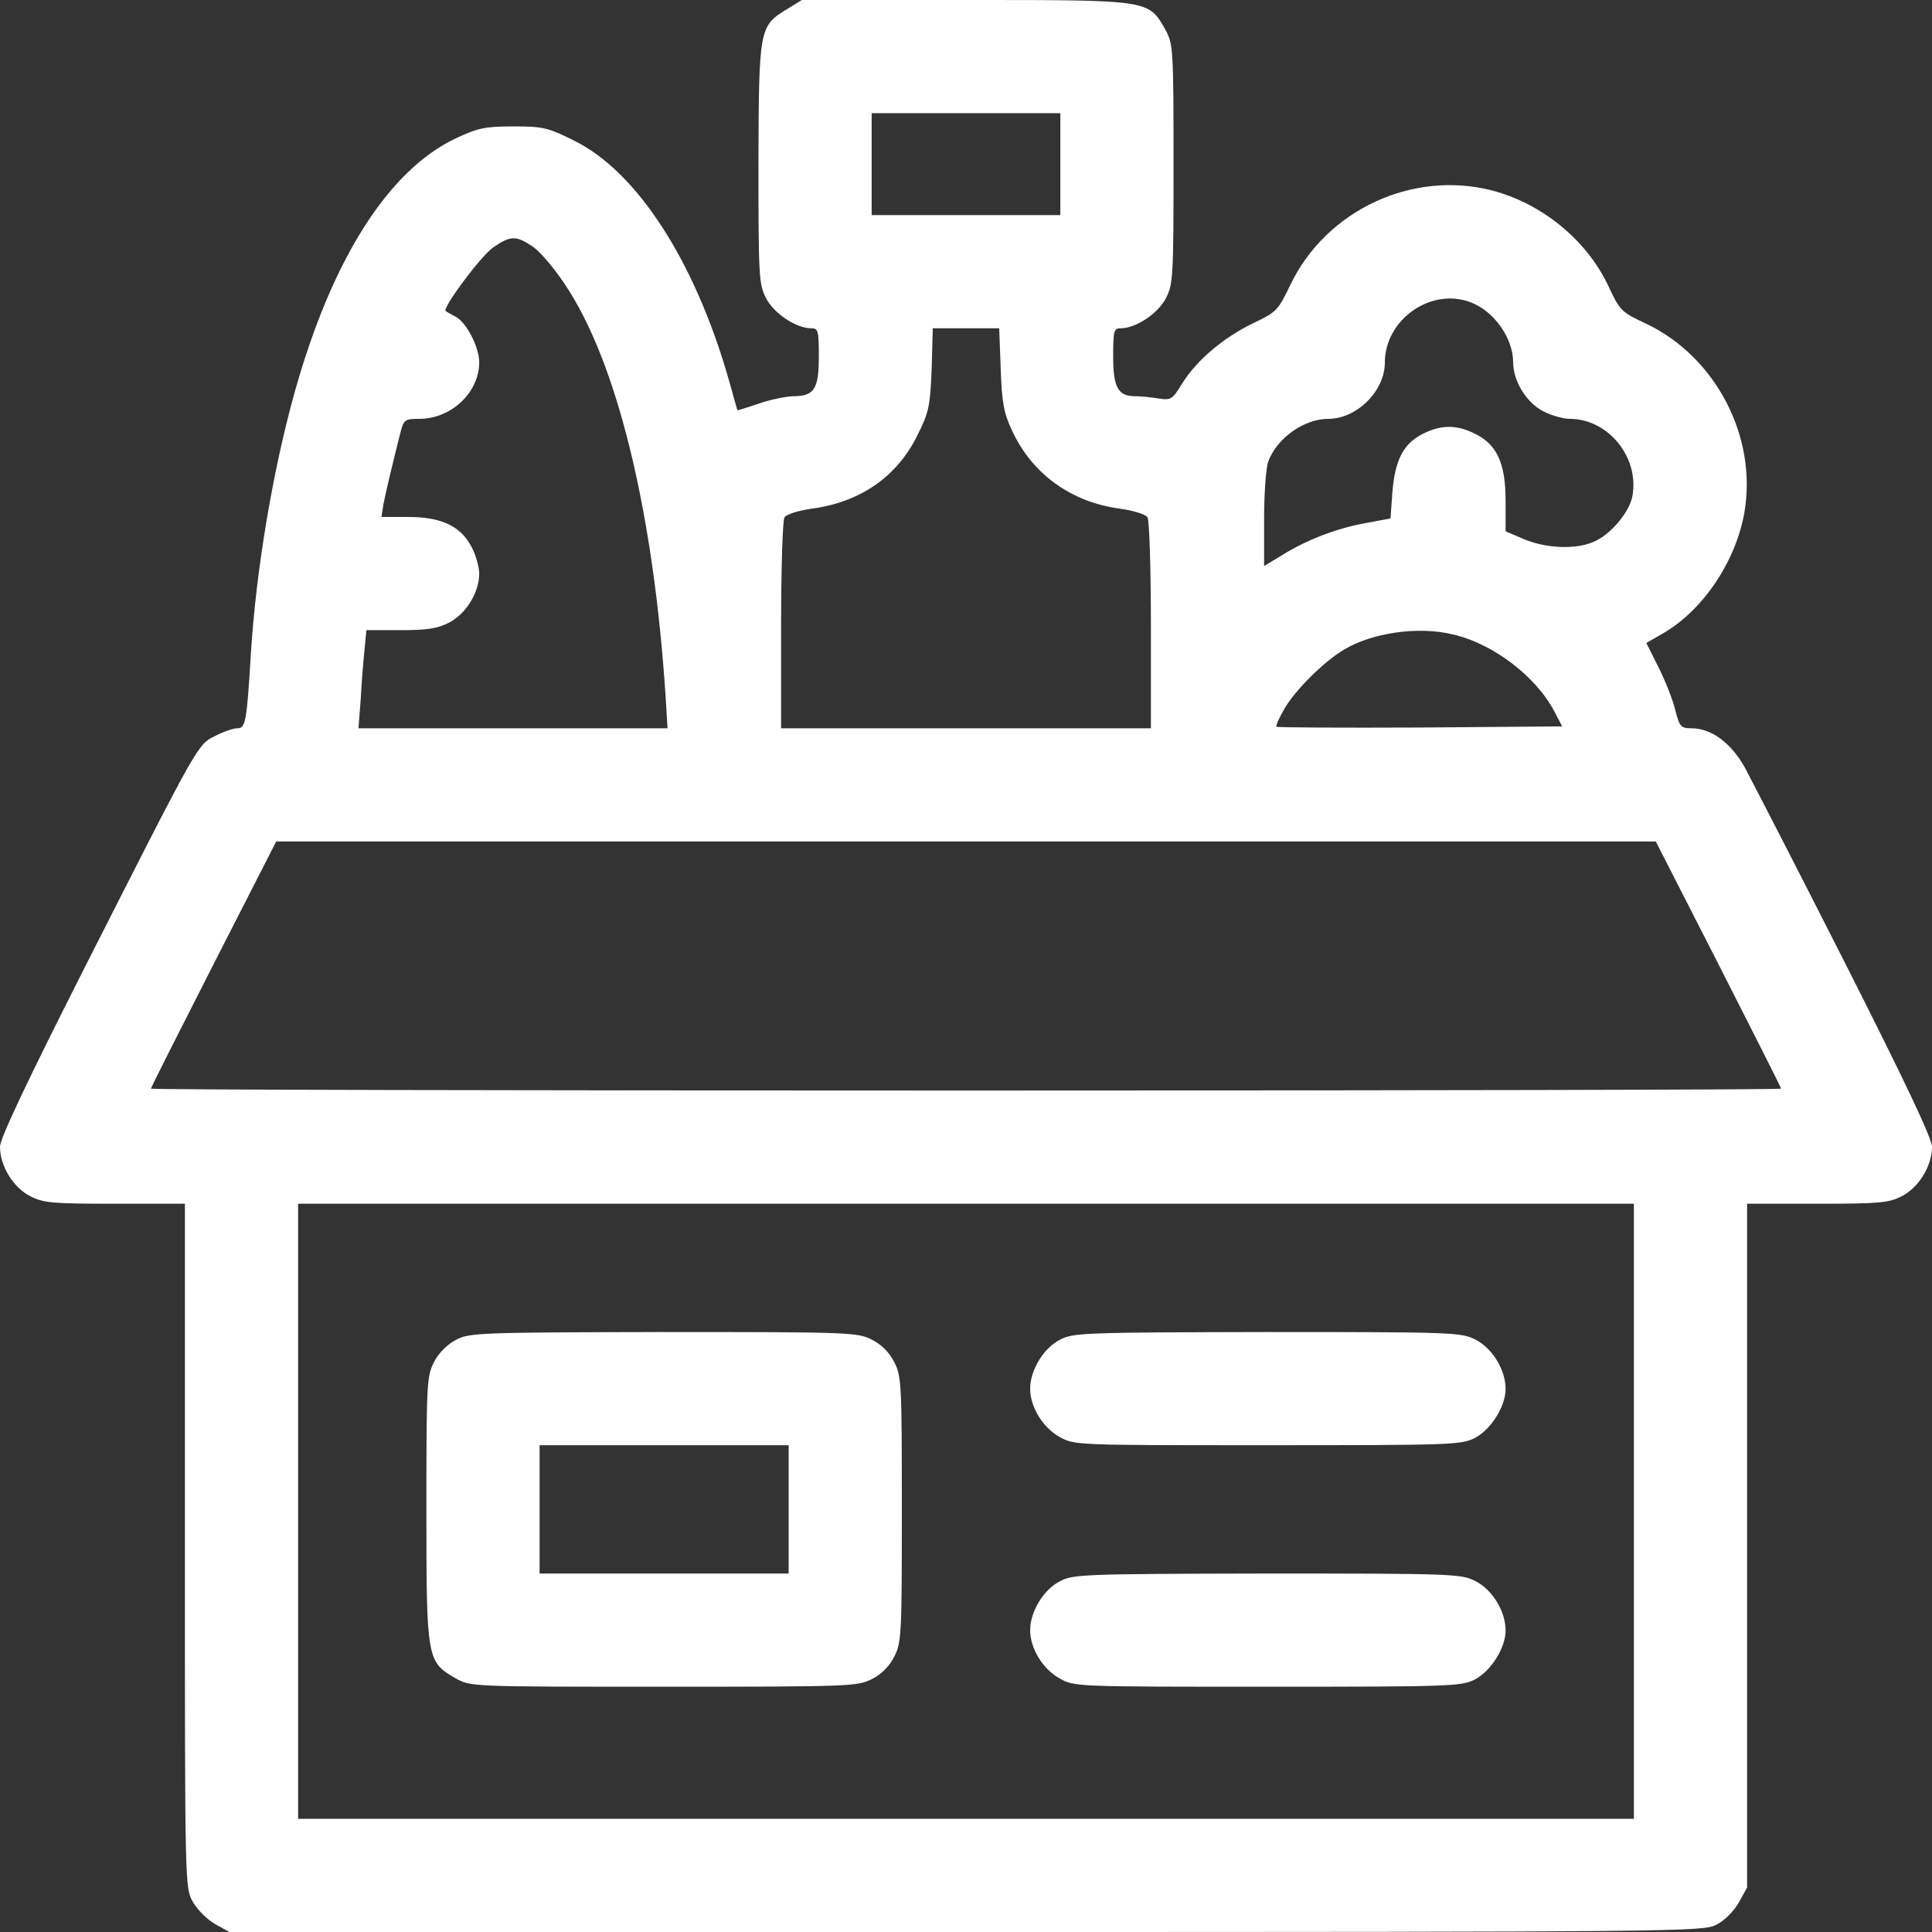 <?xml version="1.0" standalone="no"?>
<!DOCTYPE svg PUBLIC "-//W3C//DTD SVG 20010904//EN"
 "http://www.w3.org/TR/2001/REC-SVG-20010904/DTD/svg10.dtd">
<svg version="1.0" xmlns="http://www.w3.org/2000/svg"
 width="512pt" height="512pt" viewBox="0 0 512 512"
 preserveAspectRatio="xMidYMid meet">

<rect x="0" y="0" width="512" height="512" fill="#333333" stroke="none"/>

<g transform="translate(0,512) scale(0.1,-0.1)"
fill="#FFFFFF" stroke="none">
<path d="M2086 5096 c-74 -45 -75 -50 -76 -409 0 -299 1 -320 20 -357 21 -41
80 -80 120 -80 18 0 20 -6 20 -74 0 -87 -12 -106 -68 -106 -20 -1 -62 -9 -92
-20 -30 -10 -55 -18 -56 -17 0 1 -11 38 -23 82 -90 314 -243 550 -409 632 -70
35 -83 38 -161 38 -76 0 -94 -4 -154 -32 -178 -85 -327 -319 -426 -672 -58
-208 -102 -469 -116 -691 -11 -183 -14 -200 -36 -200 -11 0 -37 -9 -58 -20
-48 -24 -41 -12 -340 -601 -158 -312 -231 -466 -231 -488 0 -51 35 -108 80
-131 35 -18 59 -20 225 -20 l185 0 0 -906 c0 -905 0 -906 21 -944 12 -21 38
-47 59 -59 l38 -21 1951 0 c1897 0 1953 1 1989 19 22 11 46 35 60 59 l22 40 0
906 0 906 185 0 c166 0 190 2 225 20 45 23 80 80 80 131 0 22 -73 176 -231
488 -127 251 -247 483 -265 517 -37 66 -89 104 -142 104 -27 0 -31 4 -42 47
-6 26 -26 77 -44 113 l-33 66 50 29 c103 62 188 190 210 318 34 200 -76 410
-258 498 -69 32 -72 35 -104 104 -58 120 -174 215 -306 250 -212 55 -441 -52
-536 -251 -32 -67 -36 -71 -99 -101 -78 -38 -148 -97 -187 -159 -26 -43 -30
-45 -63 -40 -19 3 -47 6 -62 6 -45 0 -58 23 -58 106 0 68 2 74 20 74 40 0 99
39 120 80 19 37 20 58 20 356 0 309 -1 317 -22 356 -45 79 -40 78 -530 78
l-433 0 -39 -24z m724 -411 l0 -135 -250 0 -250 0 0 135 0 135 250 0 250 0 0
-135z m-1399 -218 c19 -12 57 -57 85 -99 139 -205 236 -604 268 -1095 l5 -83
-409 0 -410 0 6 78 c2 42 7 101 10 130 l5 52 90 0 c70 0 98 4 129 20 45 23 80
80 80 130 0 17 -9 49 -20 70 -29 56 -80 80 -169 80 l-70 0 5 33 c6 32 27 119
45 190 9 35 12 37 50 37 85 0 159 70 159 150 0 40 -34 106 -63 121 -12 6 -24
13 -26 15 -9 8 95 148 127 169 45 31 60 31 103 2z m2486 -148 c62 -23 113 -95
113 -159 0 -50 35 -107 80 -130 21 -11 53 -20 70 -20 102 0 185 -102 166 -205
-8 -43 -59 -103 -103 -121 -48 -21 -127 -17 -184 7 l-49 21 0 80 c0 99 -22
149 -80 178 -50 25 -90 25 -140 0 -51 -26 -73 -69 -80 -154 l-5 -70 -65 -12
c-78 -14 -158 -45 -222 -85 l-48 -29 0 124 c0 69 5 137 11 153 23 62 95 113
159 113 76 0 150 74 150 149 0 114 122 200 227 160z m-1245 -176 c3 -90 8
-117 30 -164 53 -115 157 -190 286 -207 36 -5 68 -15 73 -23 5 -8 9 -137 9
-286 l0 -273 -490 0 -490 0 0 273 c0 149 4 278 9 286 5 8 37 18 72 23 129 17
227 85 281 196 30 60 33 77 37 174 l3 108 88 0 88 0 4 -107z m1197 -704 c107
-24 221 -111 270 -204 l21 -40 -376 -3 c-208 -1 -379 0 -381 2 -3 2 7 24 21
48 29 50 105 125 157 156 75 45 196 63 288 41z m705 -874 c91 -179 166 -327
166 -330 0 -3 -972 -5 -2160 -5 -1188 0 -2160 2 -2160 5 0 3 75 151 166 330
l166 325 1828 0 1828 0 166 -325z m-224 -1450 l0 -815 -1770 0 -1770 0 0 815
0 815 1770 0 1770 0 0 -815z"/>
<path d="M1208 1569 c-23 -12 -46 -35 -58 -59 -19 -37 -20 -58 -20 -390 0
-398 1 -404 78 -448 40 -22 40 -22 551 -22 493 0 513 1 551 20 26 13 47 34 60
60 19 37 20 58 20 390 0 332 -1 353 -20 390 -13 26 -34 47 -60 60 -38 19 -57
20 -552 20 -491 -1 -515 -2 -550 -21z m882 -449 l0 -170 -330 0 -330 0 0 170
0 170 330 0 330 0 0 -170z"/>
<path d="M2808 1569 c-43 -22 -78 -81 -78 -129 0 -48 33 -103 78 -128 40 -22
40 -22 551 -22 483 0 514 1 549 19 43 22 82 84 82 130 0 51 -35 108 -80 131
-38 19 -57 20 -552 20 -491 -1 -515 -2 -550 -21z"/>
<path d="M2808 929 c-43 -22 -78 -81 -78 -129 0 -48 33 -103 78 -128 40 -22
40 -22 551 -22 483 0 514 1 549 19 43 22 82 84 82 130 0 51 -35 108 -80 131
-38 19 -57 20 -552 20 -491 -1 -515 -2 -550 -21z"/>
</g>
</svg>
